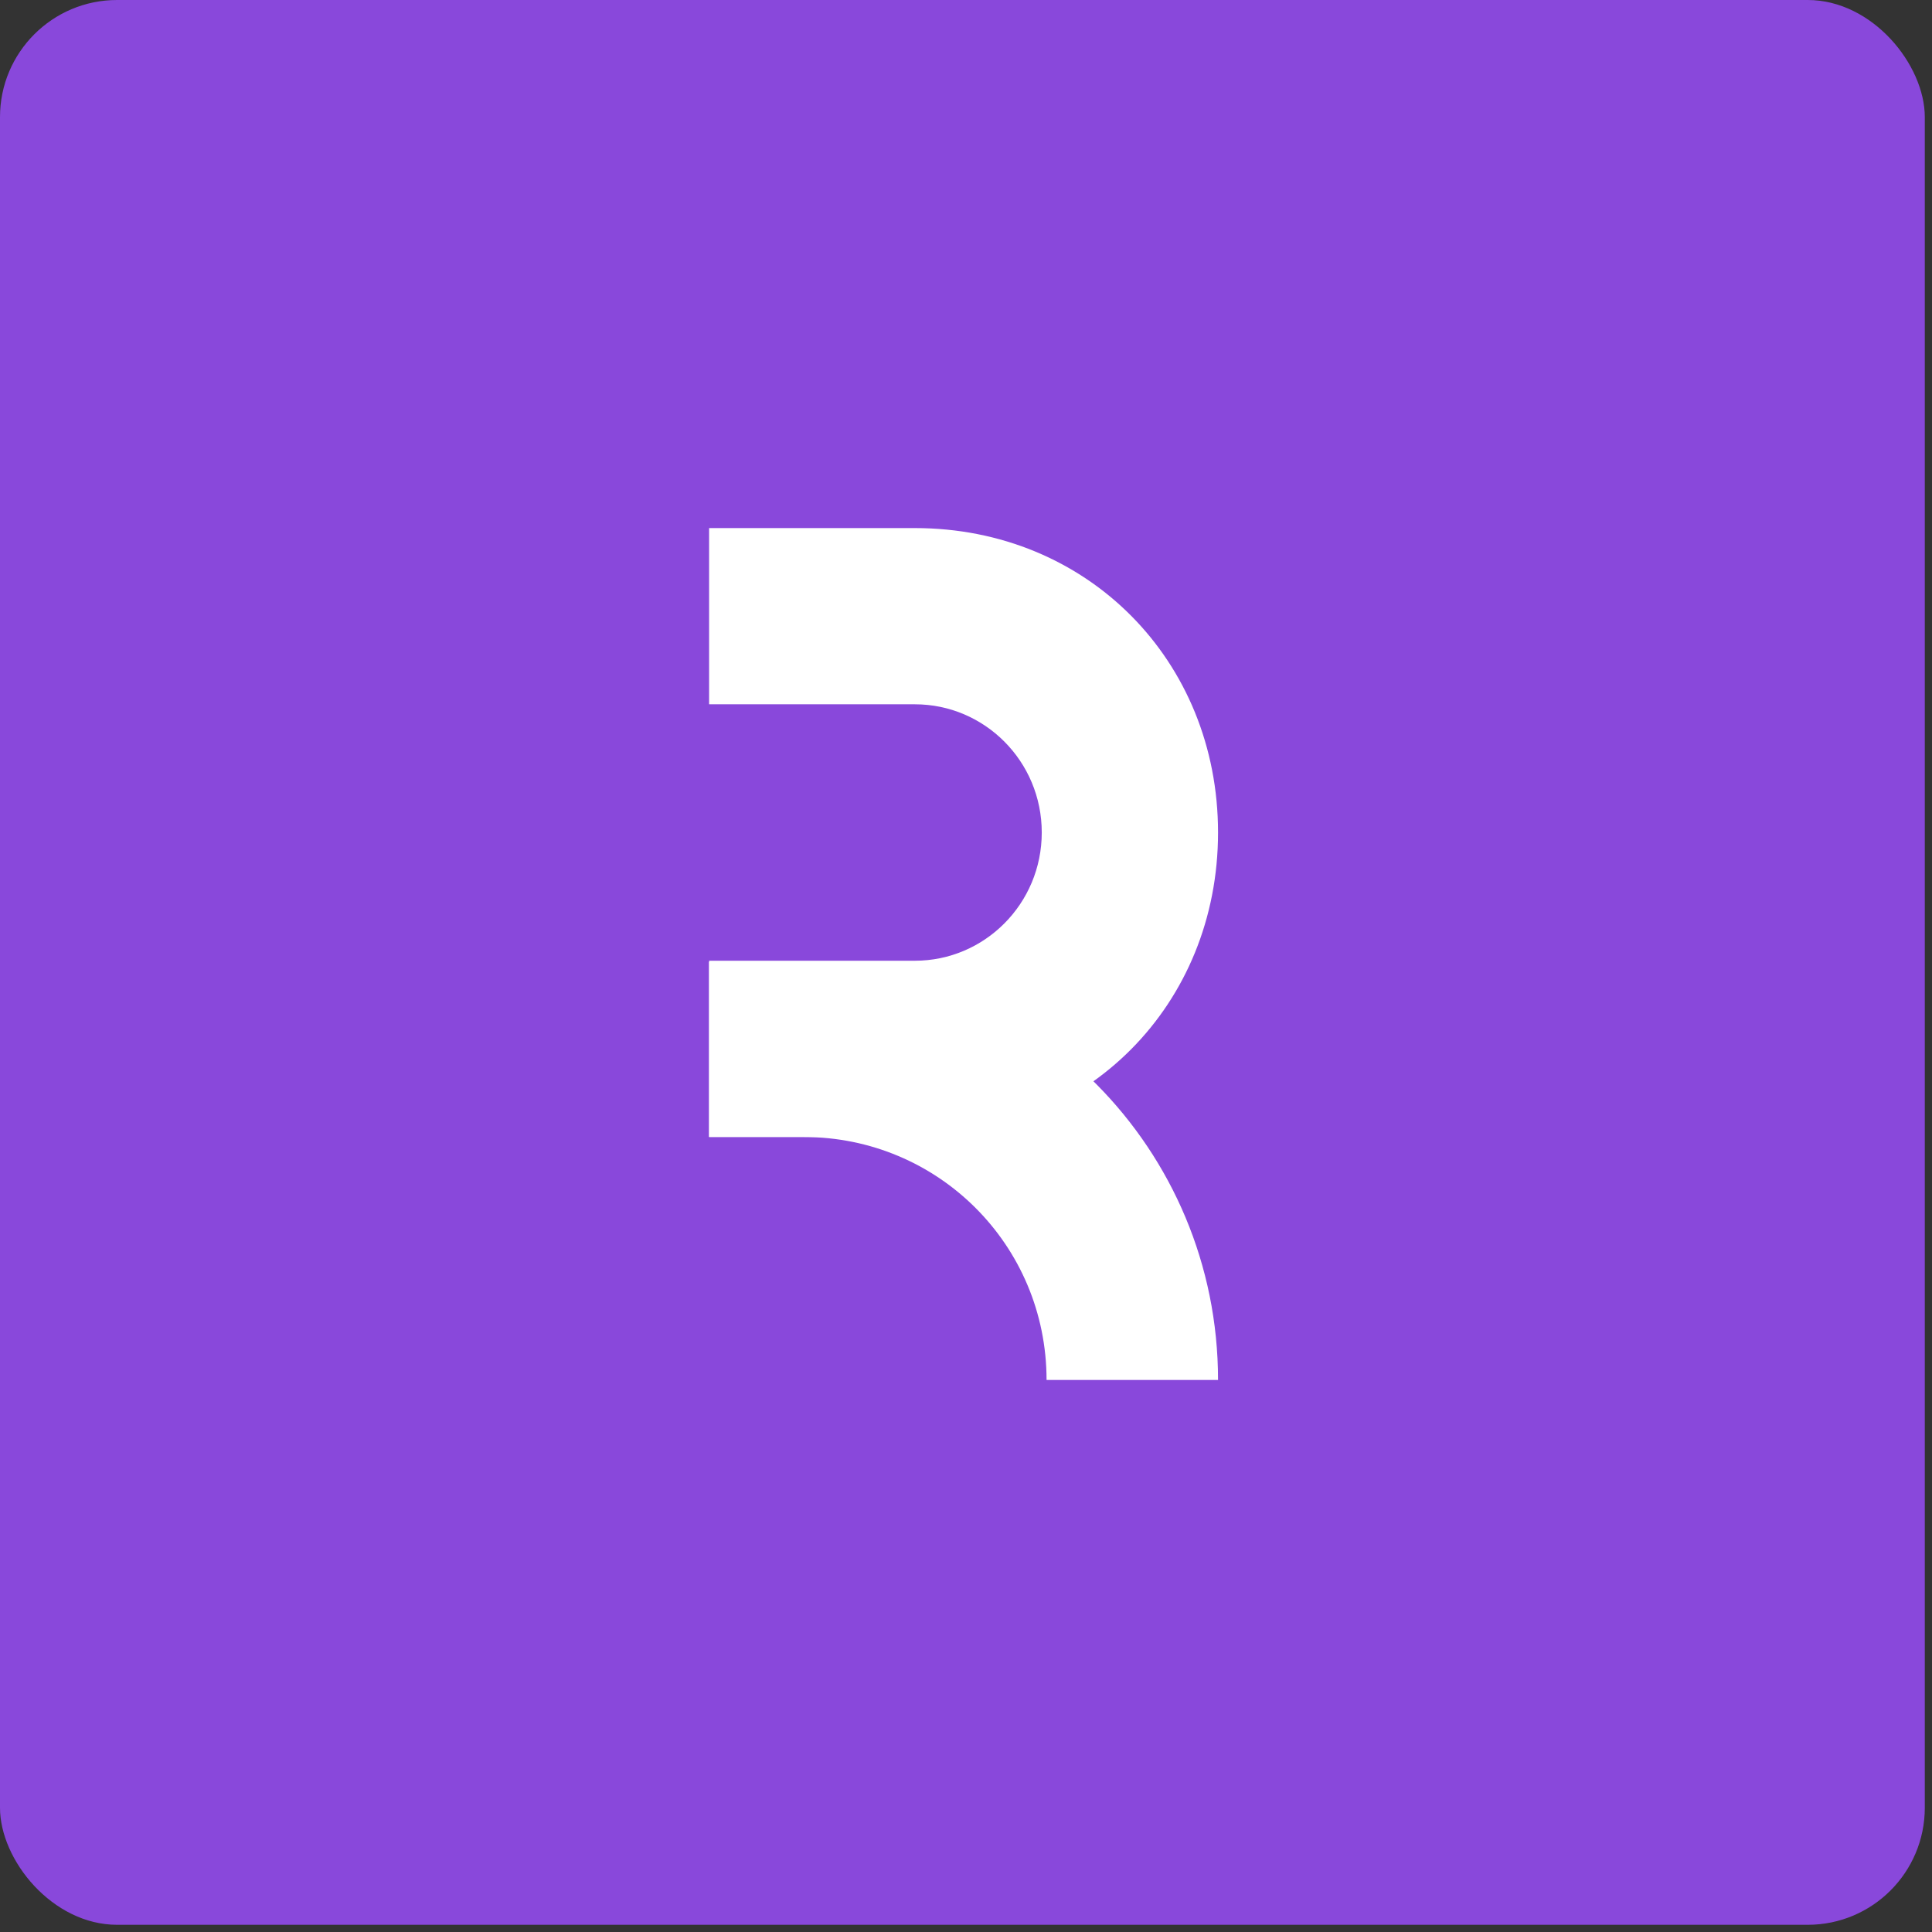 <svg width="33" height="33" viewBox="0 0 33 33" fill="none" xmlns="http://www.w3.org/2000/svg">
<rect x="0" y="0" width="33" height="33" fill="#333333" stroke="none"/>
<rect width="32.877" height="32.877" rx="2" fill="#8948DB"/>
<path fill-rule="evenodd" clip-rule="evenodd" d="M12.112 9.02H15.628C18.573 9.02 20.805 11.281 20.805 14.22C20.805 17.159 18.573 19.42 15.628 19.42H12.112V16.41H15.628C16.814 16.41 17.794 15.439 17.794 14.22C17.794 13 16.814 12.03 15.628 12.03H12.112V9.02Z" fill="white"/>
<path fill-rule="evenodd" clip-rule="evenodd" d="M12.112 16.434H13.729C17.634 16.434 20.805 19.627 20.805 23.571H17.876C17.876 21.265 16.021 19.421 13.729 19.421H12.112V16.434Z" fill="white"/>
</svg>
